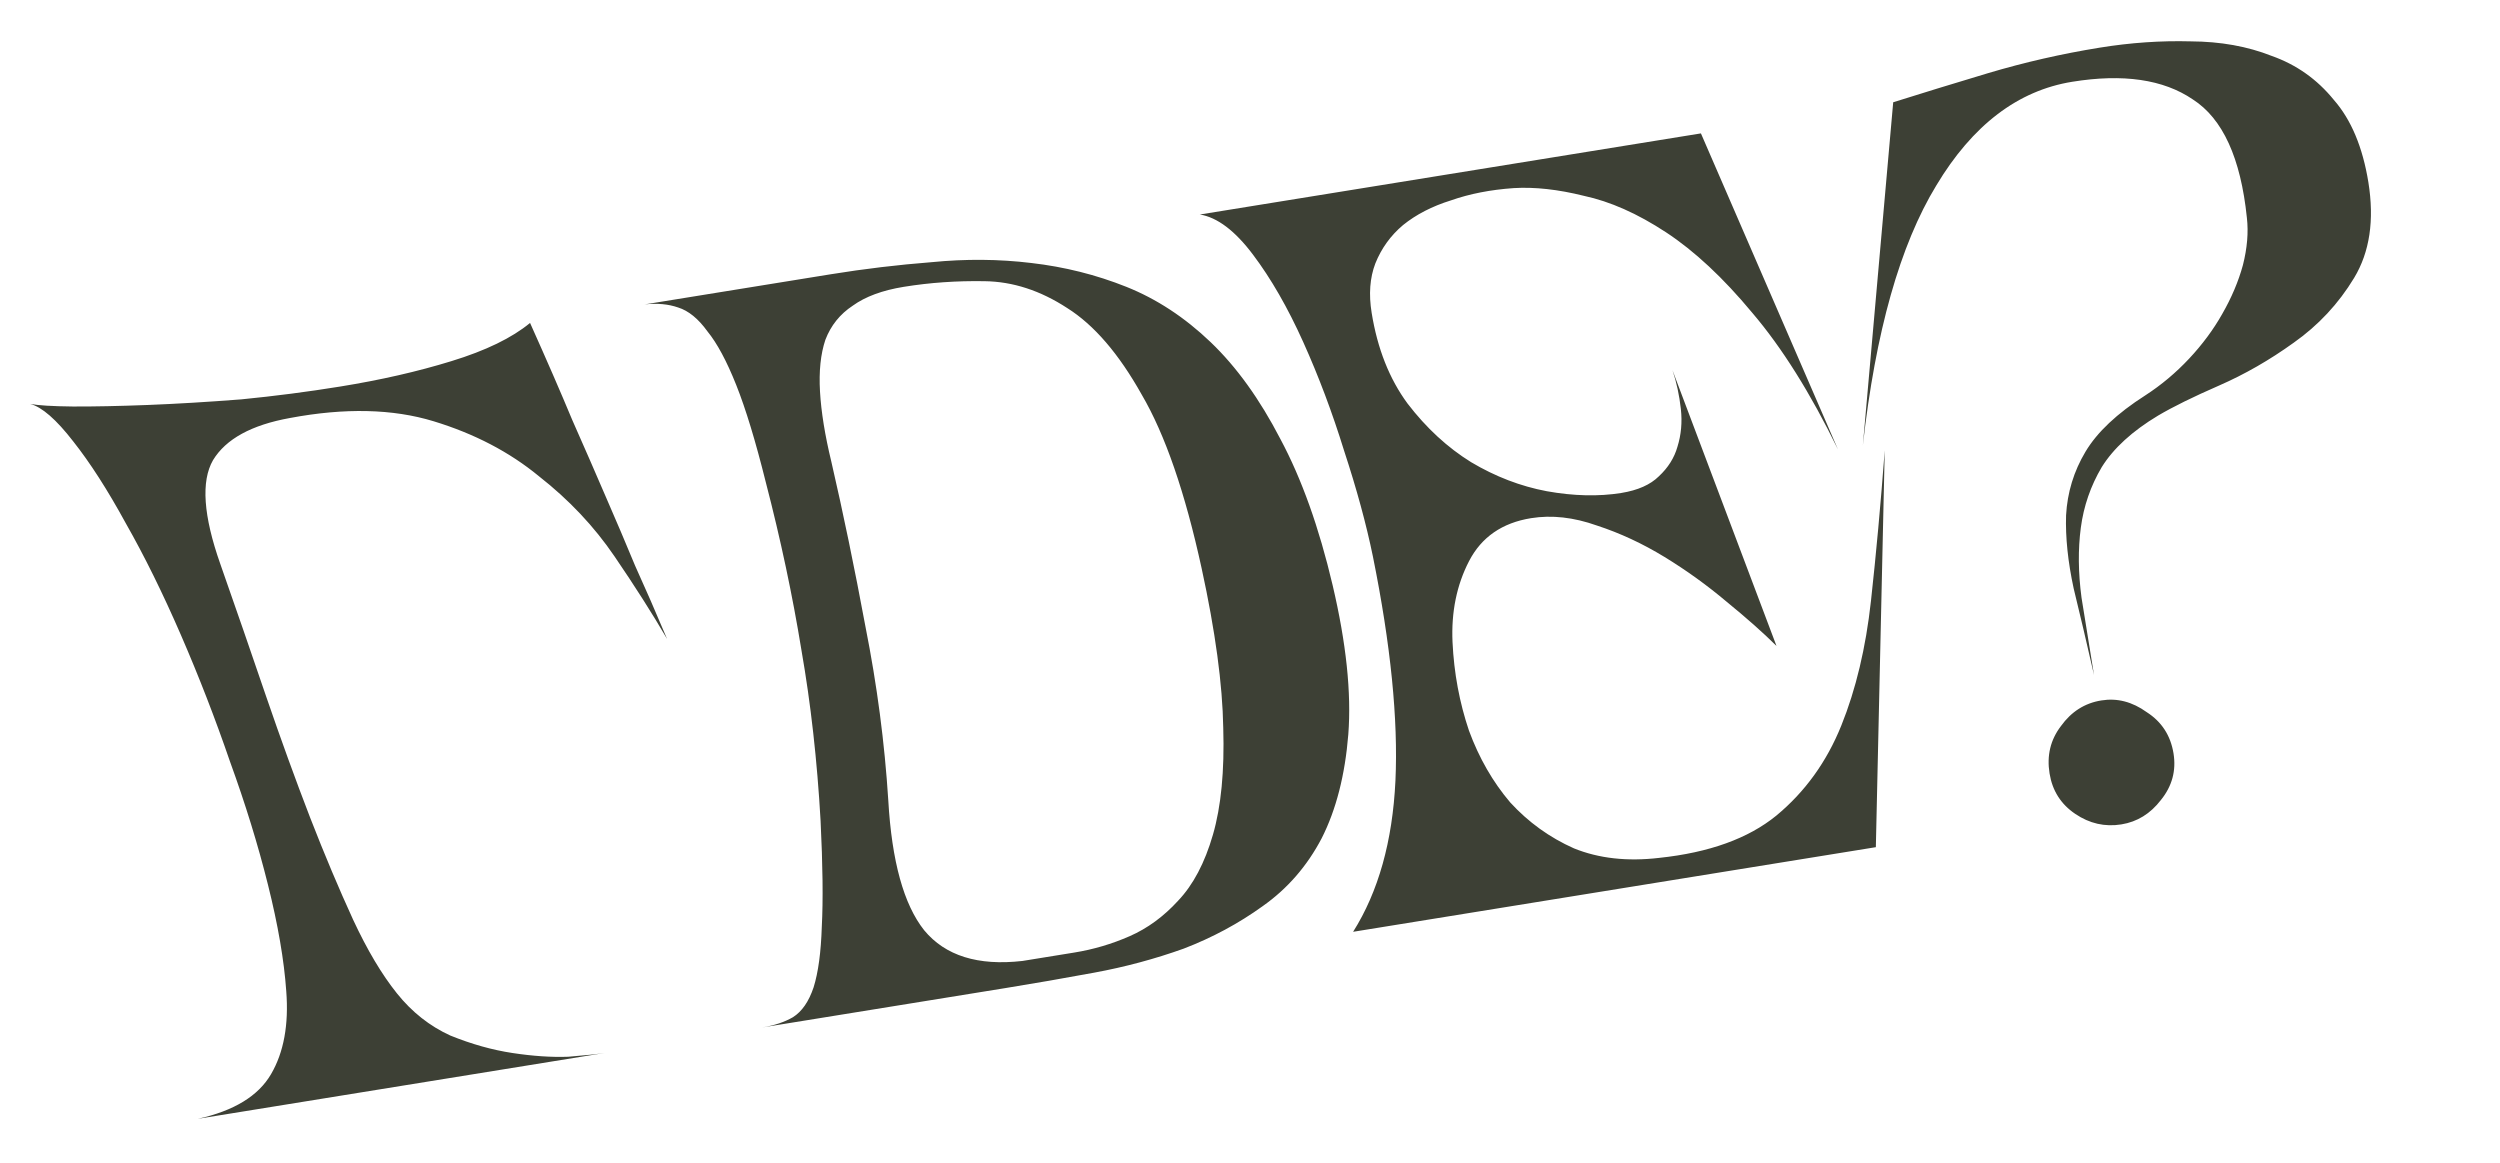 <?xml version="1.0" encoding="UTF-8"?> <svg xmlns="http://www.w3.org/2000/svg" width="86" height="40" viewBox="0 0 86 40" fill="none"><path d="M1.034 13.894C1.31 13.947 1.801 13.976 2.507 13.984C3.237 13.987 4.098 13.969 5.088 13.931C6.079 13.892 7.15 13.828 8.303 13.738C9.451 13.625 10.582 13.479 11.696 13.298C13.094 13.072 14.372 12.78 15.529 12.423C16.711 12.061 17.612 11.623 18.234 11.109C18.804 12.379 19.288 13.492 19.686 14.448C20.108 15.401 20.495 16.287 20.846 17.105C21.193 17.9 21.527 18.685 21.847 19.459C22.187 20.207 22.554 21.047 22.948 21.98C22.443 21.113 21.84 20.166 21.138 19.137C20.437 18.107 19.571 17.19 18.541 16.384C17.531 15.551 16.323 14.92 14.916 14.491C13.509 14.062 11.862 14.025 9.975 14.379C8.652 14.618 7.77 15.101 7.328 15.829C6.911 16.553 6.994 17.743 7.578 19.399C8.119 20.94 8.645 22.46 9.155 23.957C9.661 25.432 10.165 26.821 10.668 28.125C11.167 29.406 11.661 30.578 12.149 31.642C12.634 32.682 13.135 33.524 13.653 34.17C14.17 34.816 14.784 35.3 15.492 35.623C16.221 35.918 16.934 36.119 17.632 36.224C18.33 36.33 18.969 36.373 19.549 36.352C20.149 36.303 20.567 36.26 20.804 36.221L6.803 38.488C8.047 38.214 8.888 37.701 9.325 36.949C9.763 36.198 9.937 35.246 9.847 34.093C9.773 33.035 9.564 31.817 9.219 30.439C8.875 29.06 8.439 27.647 7.913 26.201C7.407 24.727 6.844 23.274 6.223 21.843C5.602 20.412 4.969 19.128 4.323 17.993C3.701 16.854 3.1 15.918 2.52 15.185C1.935 14.429 1.44 13.998 1.034 13.894ZM45.843 20.133C46.311 22.124 46.491 23.833 46.382 25.261C46.269 26.665 45.963 27.857 45.465 28.838C44.964 29.794 44.287 30.572 43.436 31.172C42.609 31.768 41.703 32.255 40.719 32.633C39.731 32.987 38.706 33.263 37.643 33.459C36.581 33.655 35.564 33.832 34.593 33.989L26.206 35.347C26.633 35.278 26.99 35.159 27.279 34.991C27.588 34.795 27.824 34.453 27.988 33.964C28.148 33.452 28.242 32.756 28.27 31.877C28.318 30.969 28.303 29.756 28.228 28.236C28.111 26.165 27.891 24.206 27.569 22.362C27.265 20.491 26.856 18.563 26.341 16.58C25.992 15.178 25.654 14.066 25.326 13.243C24.999 12.421 24.668 11.806 24.335 11.398C24.021 10.963 23.685 10.689 23.327 10.577C22.992 10.461 22.609 10.425 22.179 10.471L28.576 9.435C29.736 9.247 30.893 9.109 32.046 9.019C33.218 8.903 34.362 8.912 35.478 9.047C36.618 9.179 37.708 9.452 38.747 9.867C39.787 10.283 40.753 10.916 41.645 11.769C42.536 12.621 43.336 13.732 44.044 15.1C44.775 16.465 45.375 18.142 45.843 20.133ZM35.171 33.057C35.716 32.969 36.308 32.873 36.948 32.769C37.611 32.662 38.25 32.473 38.862 32.204C39.475 31.935 40.029 31.529 40.525 30.987C41.045 30.441 41.445 29.683 41.725 28.714C42.006 27.744 42.124 26.522 42.08 25.046C42.055 23.542 41.807 21.71 41.336 19.55C40.768 16.943 40.081 14.951 39.275 13.575C38.488 12.17 37.635 11.178 36.714 10.598C35.789 9.994 34.84 9.685 33.866 9.673C32.915 9.657 31.989 9.721 31.089 9.867C30.355 9.986 29.77 10.202 29.334 10.516C28.895 10.806 28.581 11.197 28.393 11.689C28.229 12.178 28.168 12.771 28.208 13.47C28.248 14.168 28.378 14.974 28.599 15.886C29.005 17.644 29.397 19.538 29.774 21.568C30.171 23.57 30.432 25.558 30.557 27.531C30.677 29.627 31.089 31.116 31.791 32C32.517 32.879 33.644 33.231 35.171 33.057ZM46.547 32.054C47.417 30.673 47.903 28.941 48.003 26.858C48.1 24.752 47.842 22.18 47.228 19.143C47.001 18.037 46.671 16.826 46.239 15.511C45.831 14.191 45.361 12.942 44.83 11.764C44.299 10.585 43.724 9.584 43.104 8.761C42.485 7.937 41.875 7.477 41.276 7.379L58.512 4.589L63.225 15.459C62.28 13.522 61.297 11.955 60.276 10.758C59.28 9.558 58.292 8.636 57.312 7.992C56.333 7.349 55.39 6.93 54.483 6.736C53.596 6.515 52.792 6.427 52.07 6.471C51.276 6.526 50.557 6.667 49.913 6.893C49.265 7.095 48.715 7.378 48.264 7.743C47.836 8.104 47.519 8.545 47.311 9.064C47.123 9.557 47.081 10.123 47.185 10.762C47.384 11.995 47.795 13.034 48.419 13.881C49.066 14.725 49.795 15.397 50.605 15.898C51.439 16.395 52.308 16.728 53.211 16.898C54.137 17.064 54.991 17.084 55.773 16.958C56.342 16.866 56.773 16.674 57.066 16.384C57.383 16.089 57.596 15.751 57.704 15.369C57.832 14.959 57.872 14.527 57.822 14.073C57.769 13.595 57.673 13.149 57.533 12.734L61.111 22.22C60.647 21.76 60.079 21.257 59.407 20.709C58.731 20.138 58.016 19.622 57.26 19.16C56.505 18.699 55.729 18.338 54.933 18.078C54.134 17.794 53.379 17.71 52.668 17.825C51.673 17.986 50.962 18.478 50.536 19.301C50.11 20.123 49.92 21.054 49.967 22.091C50.017 23.153 50.206 24.168 50.533 25.136C50.88 26.077 51.353 26.9 51.953 27.605C52.574 28.282 53.303 28.809 54.142 29.183C55 29.531 55.978 29.64 57.076 29.511C58.797 29.329 60.141 28.844 61.107 28.056C62.093 27.24 62.838 26.207 63.341 24.959C63.844 23.711 64.184 22.282 64.361 20.673C64.538 19.064 64.696 17.337 64.835 15.491L64.529 29.143L46.547 32.054ZM72.035 23.223C71.784 22.121 71.55 21.126 71.333 20.237C71.136 19.321 71.049 18.484 71.073 17.727C71.116 16.942 71.338 16.213 71.74 15.54C72.141 14.867 72.827 14.221 73.797 13.602C74.347 13.246 74.85 12.824 75.306 12.337C75.762 11.85 76.141 11.338 76.443 10.803C76.766 10.241 77.003 9.679 77.156 9.12C77.304 8.537 77.35 7.994 77.293 7.493C77.082 5.436 76.461 4.078 75.43 3.418C74.419 2.731 73.037 2.529 71.284 2.813C69.413 3.116 67.854 4.304 66.61 6.378C65.361 8.428 64.519 11.409 64.082 15.321L65.126 3.518C66.074 3.219 67.163 2.885 68.391 2.516C69.644 2.143 70.922 1.851 72.225 1.64C73.291 1.467 74.337 1.395 75.362 1.423C76.384 1.428 77.311 1.594 78.142 1.922C78.993 2.222 79.707 2.726 80.283 3.435C80.88 4.116 81.276 5.061 81.472 6.269C81.682 7.573 81.519 8.669 80.983 9.558C80.446 10.447 79.752 11.191 78.901 11.791C78.073 12.387 77.217 12.878 76.331 13.265C75.446 13.651 74.748 13.995 74.237 14.297C73.351 14.829 72.705 15.42 72.3 16.069C71.918 16.715 71.678 17.41 71.58 18.155C71.482 18.9 71.49 19.701 71.604 20.558C71.738 21.387 71.882 22.276 72.035 23.223ZM74.769 25.917C74.865 26.509 74.721 27.043 74.336 27.519C73.974 27.991 73.521 28.271 72.976 28.359C72.408 28.451 71.878 28.33 71.386 27.996C70.894 27.663 70.601 27.2 70.505 26.607C70.405 25.991 70.536 25.448 70.897 24.976C71.254 24.48 71.717 24.186 72.286 24.095C72.831 24.006 73.351 24.141 73.847 24.498C74.362 24.828 74.669 25.301 74.769 25.917Z" fill="#3D4035"></path></svg> 